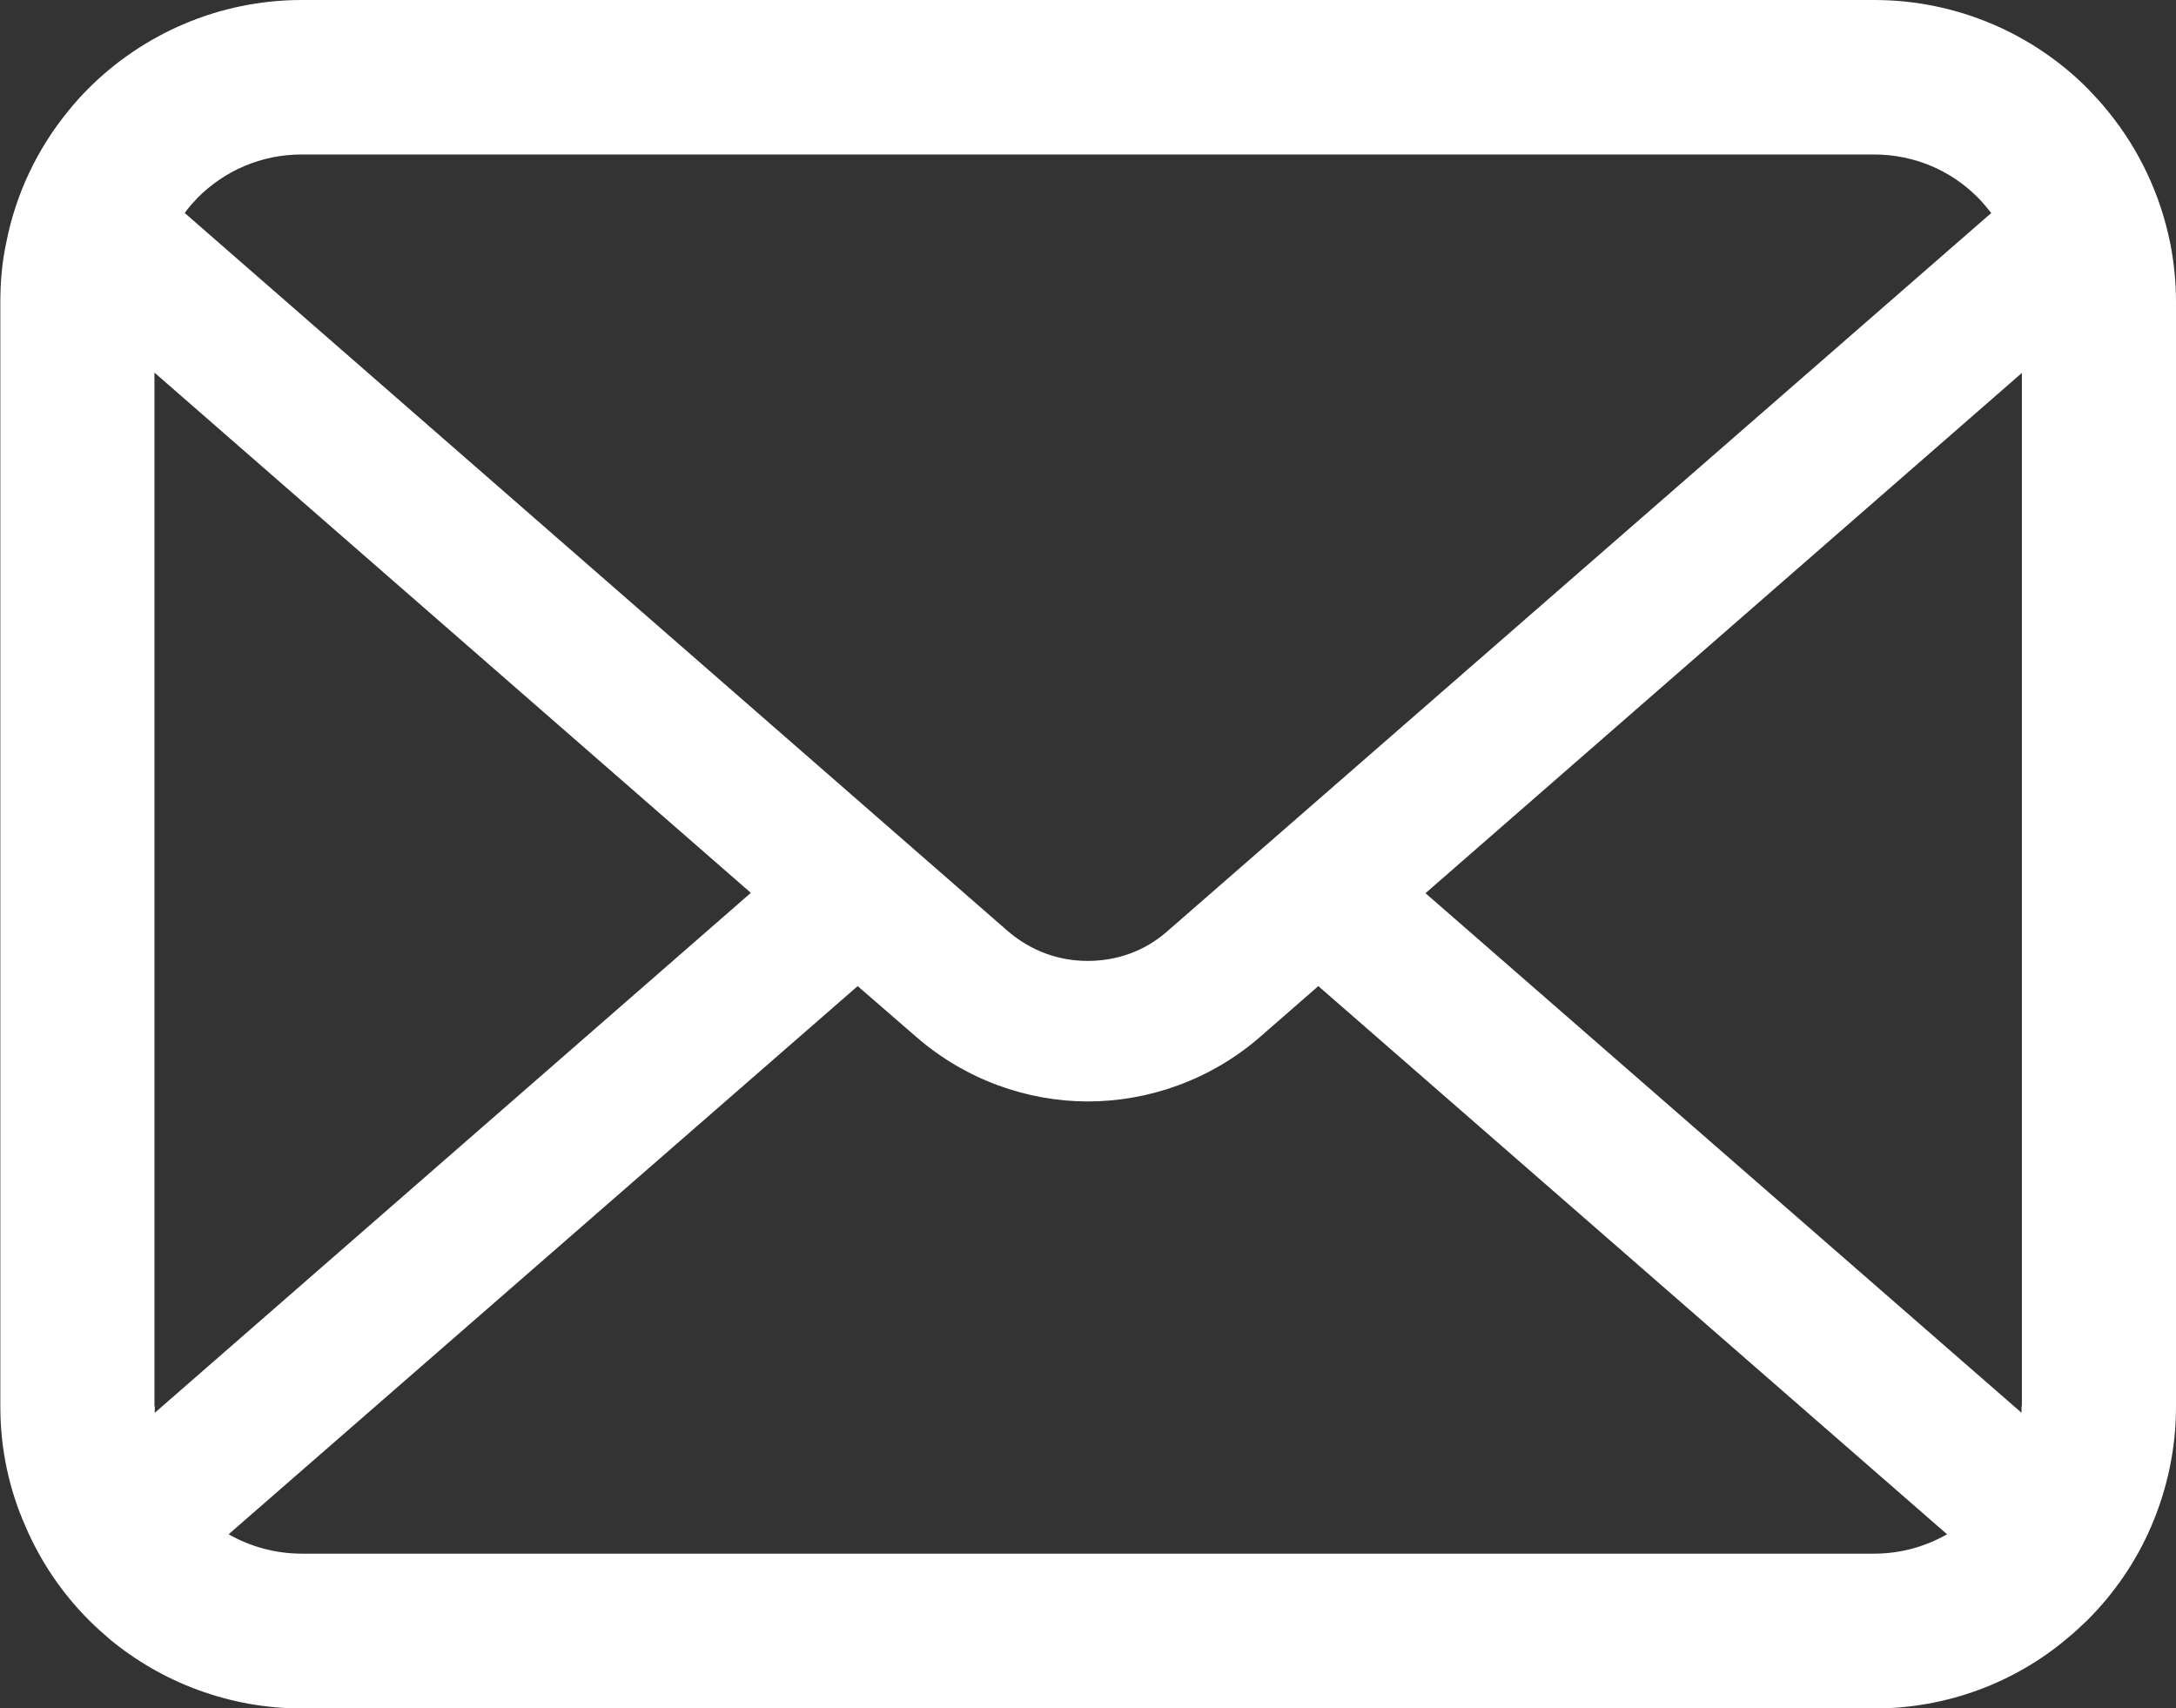 <?xml version="1.0" encoding="UTF-8"?><svg id="_レイヤー_2" xmlns="http://www.w3.org/2000/svg" viewBox="0 0 63.96 50.2"><rect x="0" y="0" width="63.96" height="50.2" fill="#333333" stroke="none"/><defs><style>.cls-1{fill:#fff;}</style></defs><g id="_レイヤー_1-2"><path class="cls-1" d="M63.79,7.15c-.29-1.45-.93-2.78-1.83-3.88-.19-.24-.39-.45-.6-.67-1.59-1.6-3.83-2.6-6.27-2.6H8.87c-2.44,0-4.67,1-6.27,2.6-.21.21-.41.43-.6.67-.9,1.1-1.54,2.43-1.82,3.88-.12.56-.17,1.14-.17,1.73v32.46c0,1.25.26,2.44.74,3.52.44,1.03,1.08,1.97,1.86,2.75.2.2.4.38.61.56,1.53,1.27,3.52,2.04,5.66,2.04h46.21c2.15,0,4.14-.77,5.66-2.05.21-.17.41-.36.61-.55.78-.78,1.43-1.72,1.87-2.75h0c.47-1.09.73-2.28.73-3.52V8.87c0-.59-.06-1.16-.17-1.73ZM5.81,5.81c.79-.79,1.86-1.27,3.06-1.27h46.21c1.2,0,2.28.48,3.06,1.27.14.14.27.3.39.45l-24.22,21.11c-.67.59-1.49.87-2.34.87s-1.66-.29-2.34-.87L5.43,6.26c.11-.16.24-.3.38-.45ZM4.54,41.33V10.95l17.53,15.29-17.52,15.28c0-.06,0-.12,0-.19ZM55.09,45.66H8.87c-.78,0-1.52-.21-2.15-.57l18.49-16.11,1.73,1.5c1.44,1.25,3.25,1.89,5.04,1.89s3.61-.64,5.05-1.89l1.72-1.5,18.48,16.11c-.63.36-1.36.57-2.15.57ZM59.42,41.33c0,.07,0,.13,0,.19l-17.52-15.27,17.53-15.29v30.37Z"/></g></svg>